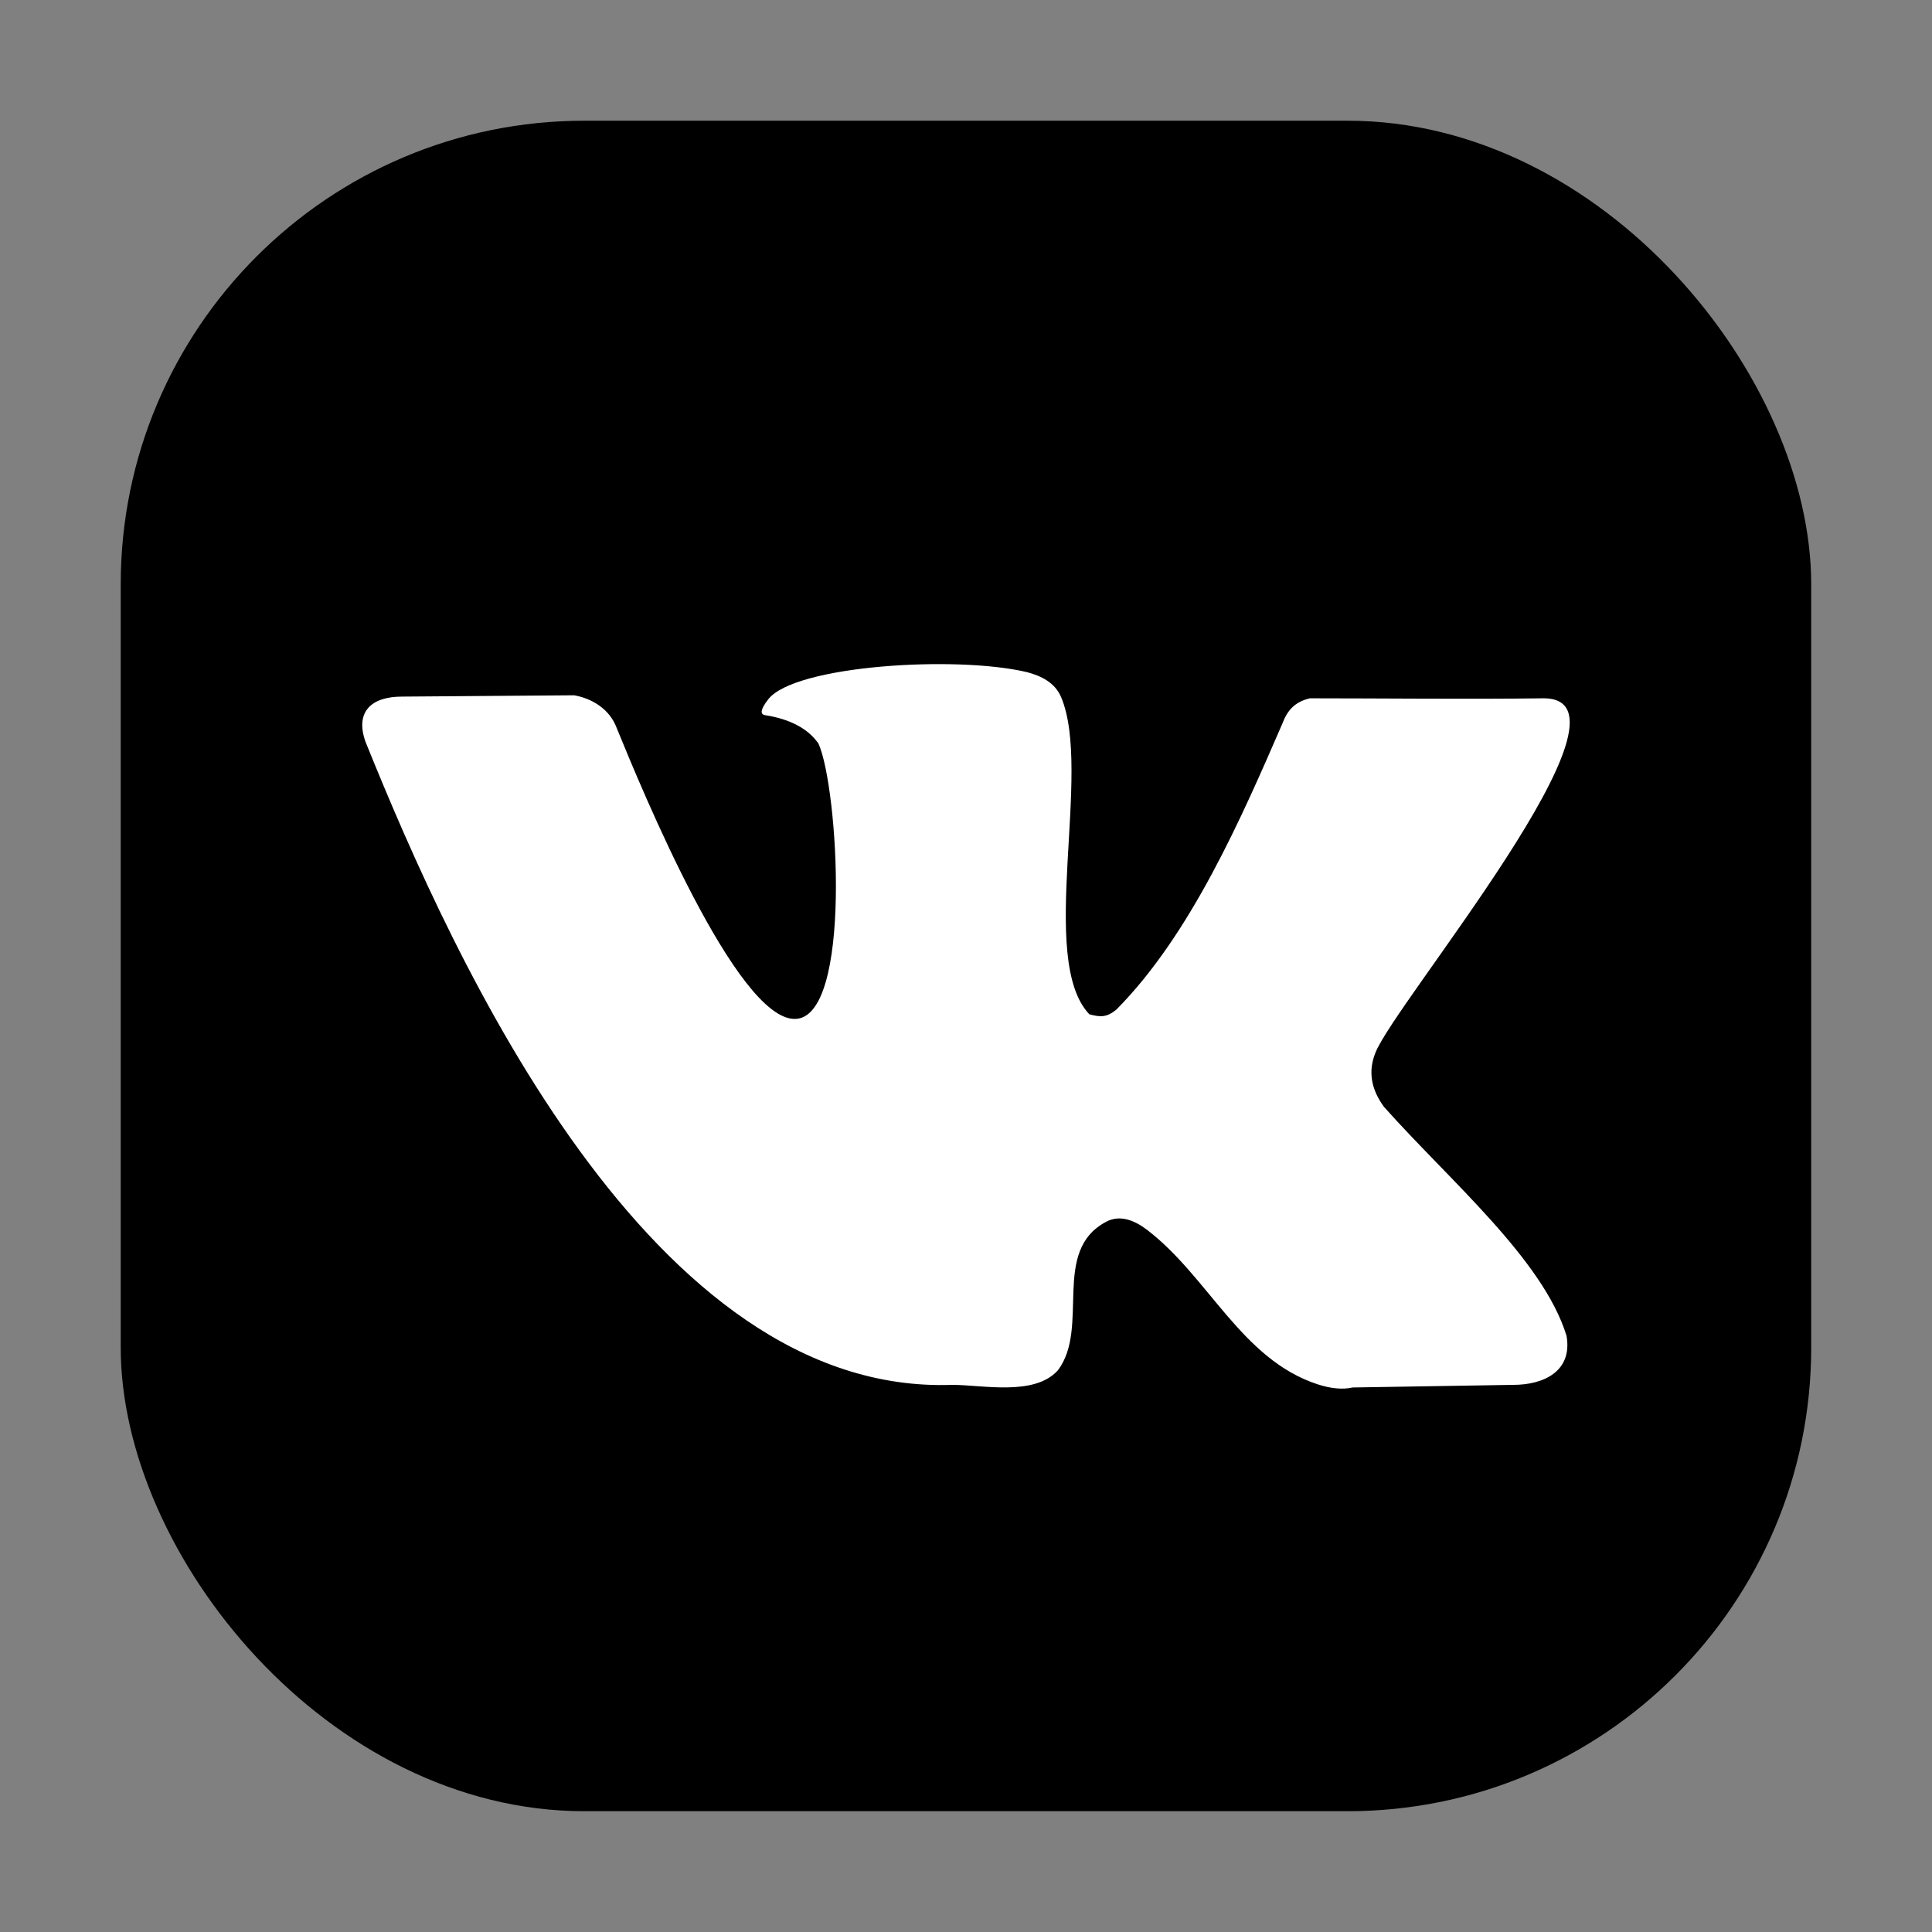 <svg width="25" height="25" viewBox="0 0 25 25" fill="none" xmlns="http://www.w3.org/2000/svg">
<rect x="0" y="0" width="25" height="25" fill="#808080" stroke="none"/>
<rect x="1.562" y="1.562" width="21.875" height="21.875" rx="6" fill="black"/>
<path d="M17.909 14.323C17.741 14.095 17.703 13.864 17.795 13.63C18.024 13.005 21.367 9.036 19.974 9.036C19.017 9.049 17.867 9.036 16.95 9.036C16.779 9.077 16.669 9.167 16.6 9.349C16.064 10.585 15.407 12.095 14.445 13.065C14.319 13.167 14.24 13.163 14.096 13.125C13.421 12.415 14.14 9.981 13.73 9.019C13.649 8.831 13.472 8.746 13.291 8.698C12.375 8.479 10.283 8.609 9.941 9.049C9.844 9.174 9.83 9.243 9.9 9.254C10.226 9.306 10.456 9.428 10.591 9.622C10.847 10.185 11.036 13.185 10.283 13.185C9.53 13.185 8.315 10.241 7.982 9.425C7.893 9.18 7.667 9.039 7.429 8.997L5.201 9.014C4.809 9.014 4.591 9.207 4.729 9.597C5.89 12.477 8.429 18.06 12.323 17.92C12.713 17.92 13.385 18.07 13.689 17.732C14.108 17.176 13.597 16.187 14.315 15.809C14.496 15.713 14.684 15.794 14.84 15.912C15.638 16.52 16.062 17.588 17.047 17.912C17.221 17.969 17.372 17.983 17.503 17.954L19.584 17.92C19.97 17.92 20.351 17.748 20.271 17.286C19.968 16.296 18.758 15.277 17.909 14.323Z" fill="white"/>
</svg>
